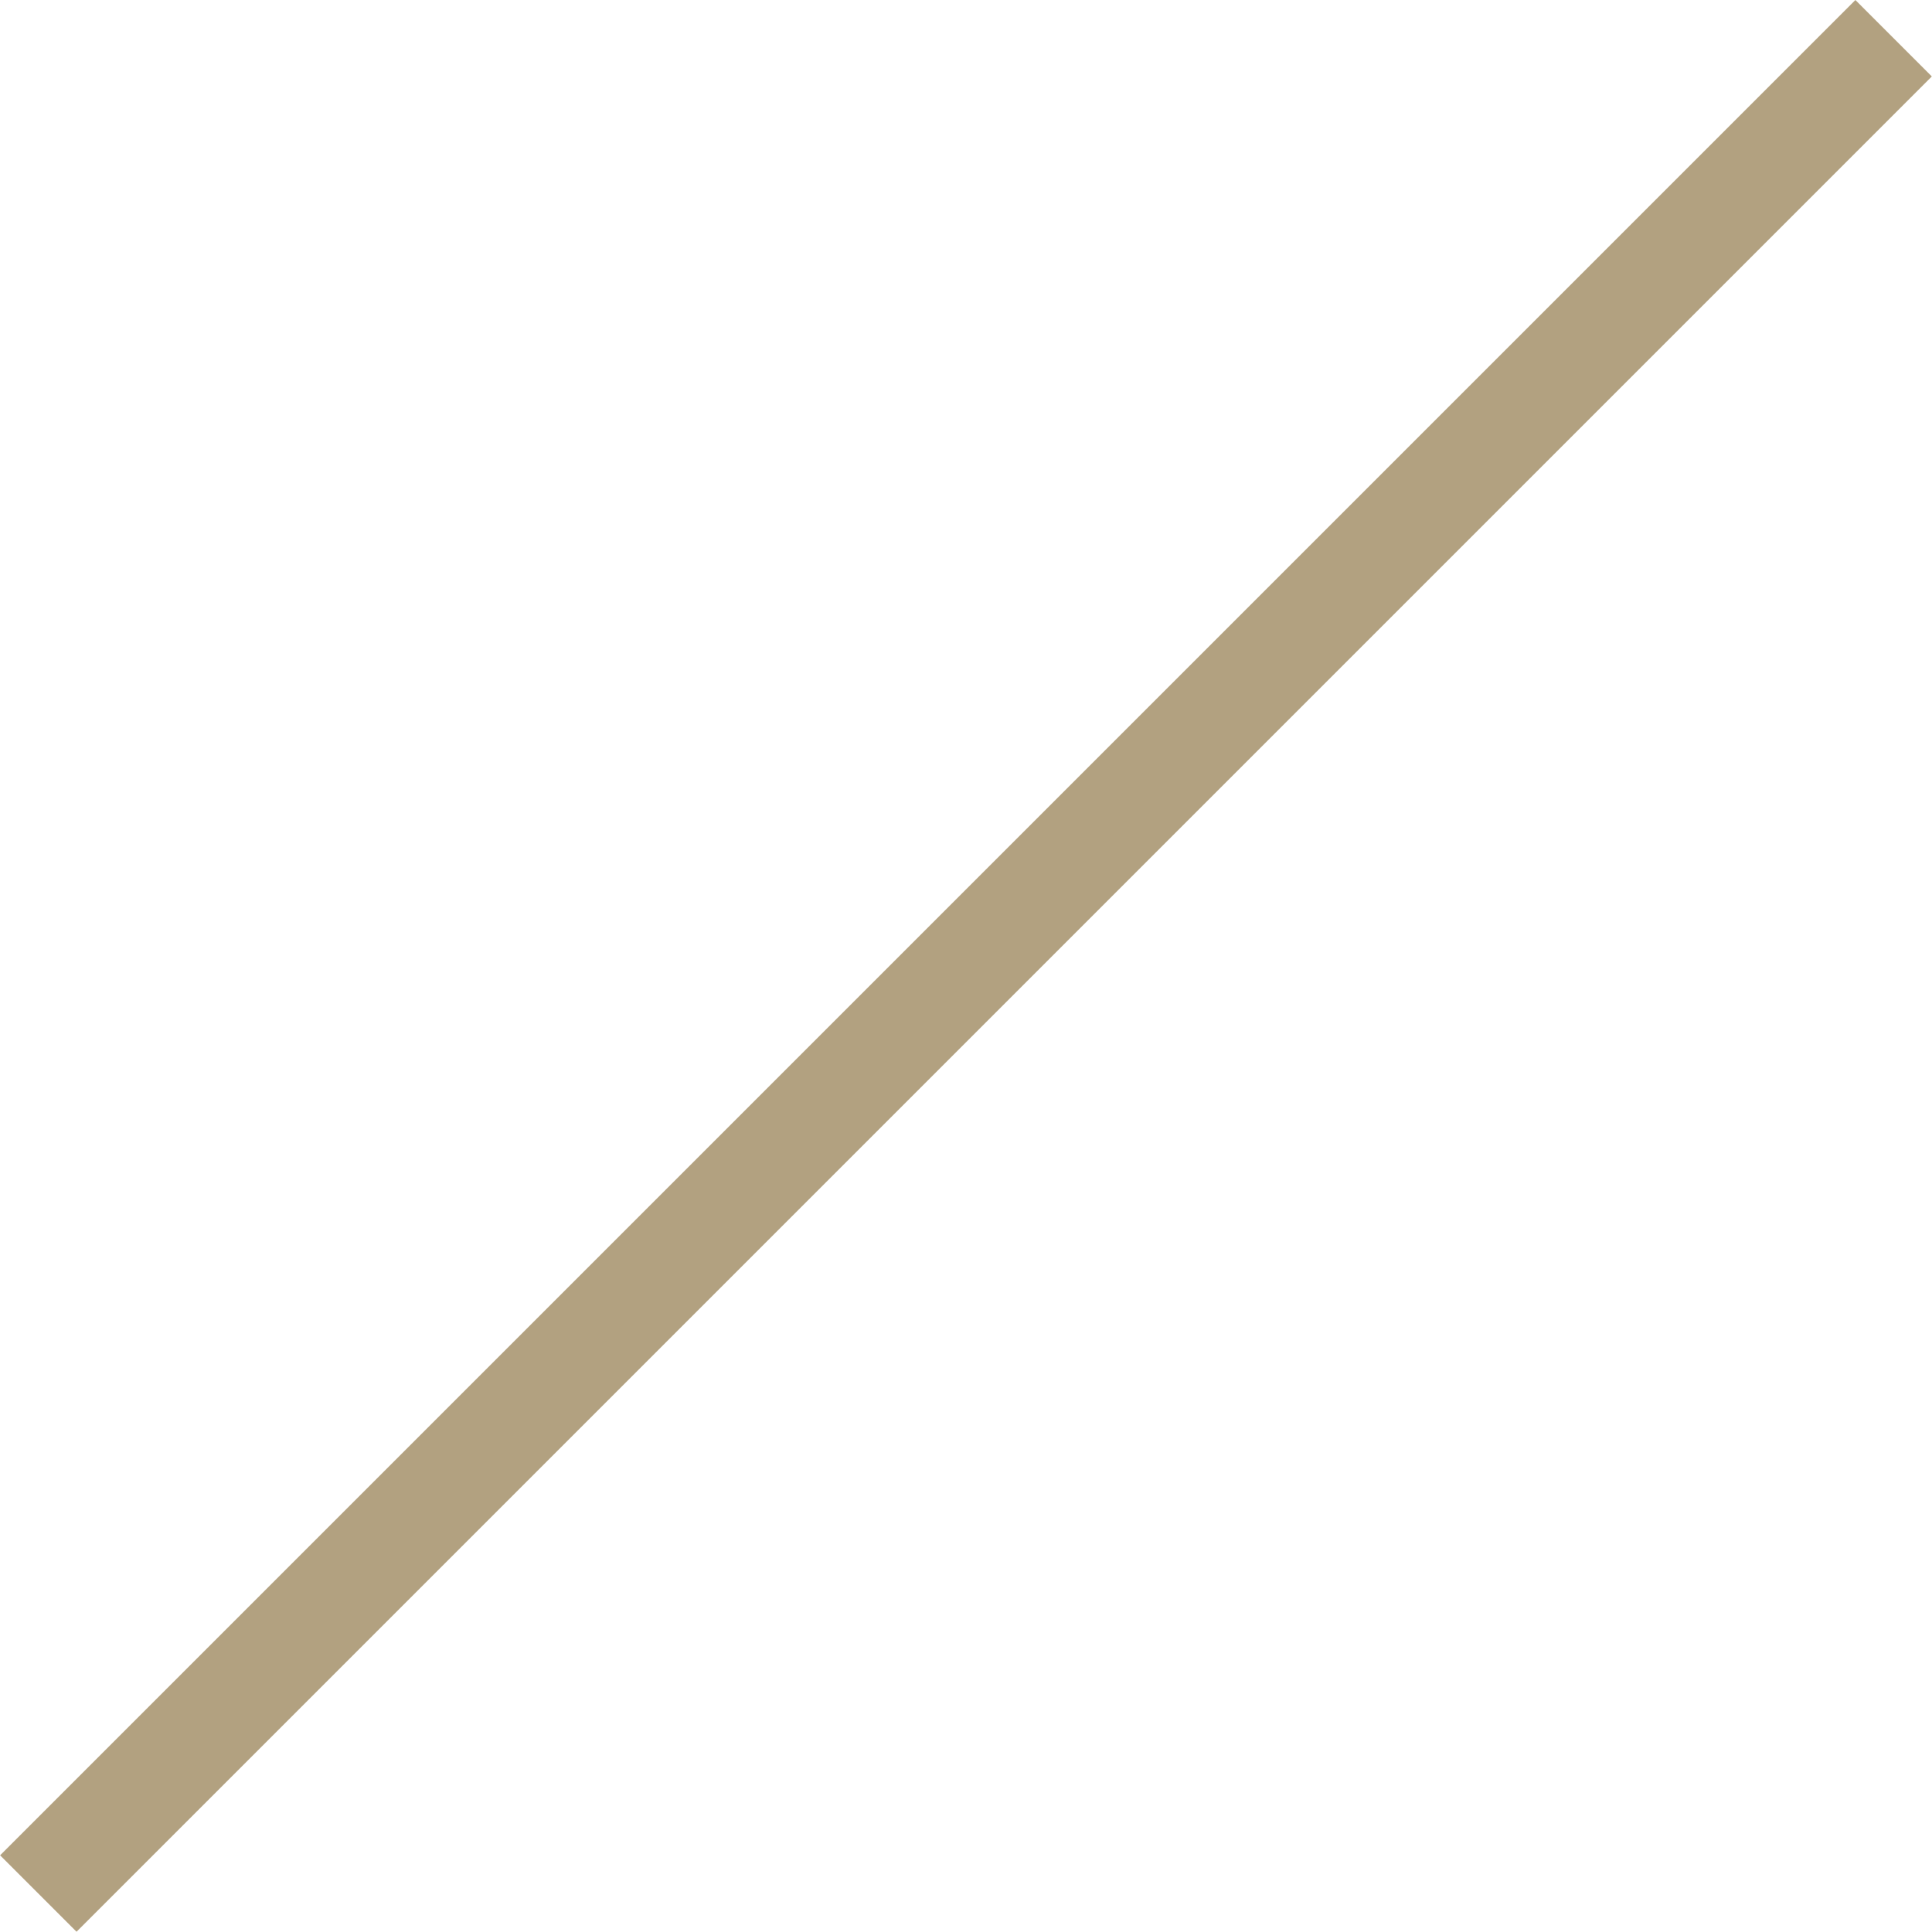 <?xml version="1.0" encoding="iso-8859-1"?>
<!-- Generator: Adobe Illustrator 16.0.4, SVG Export Plug-In . SVG Version: 6.00 Build 0)  -->
<!DOCTYPE svg PUBLIC "-//W3C//DTD SVG 1.1//EN" "http://www.w3.org/Graphics/SVG/1.1/DTD/svg11.dtd">
<svg version="1.1" id="&#x30EC;&#x30A4;&#x30E4;&#x30FC;_1"
	 xmlns="http://www.w3.org/2000/svg" xmlns:xlink="http://www.w3.org/1999/xlink" x="0px" y="0px" width="17.872px"
	 height="17.872px" viewBox="0 0 17.872 17.872" style="enable-background:new 0 0 17.872 17.872;" xml:space="preserve">
<rect x="8.436" y="-3.201" transform="matrix(0.707 0.707 -0.707 0.707 8.936 -3.701)" style="fill:#B2A180;" width="1" height="24.275"/>
</svg>
